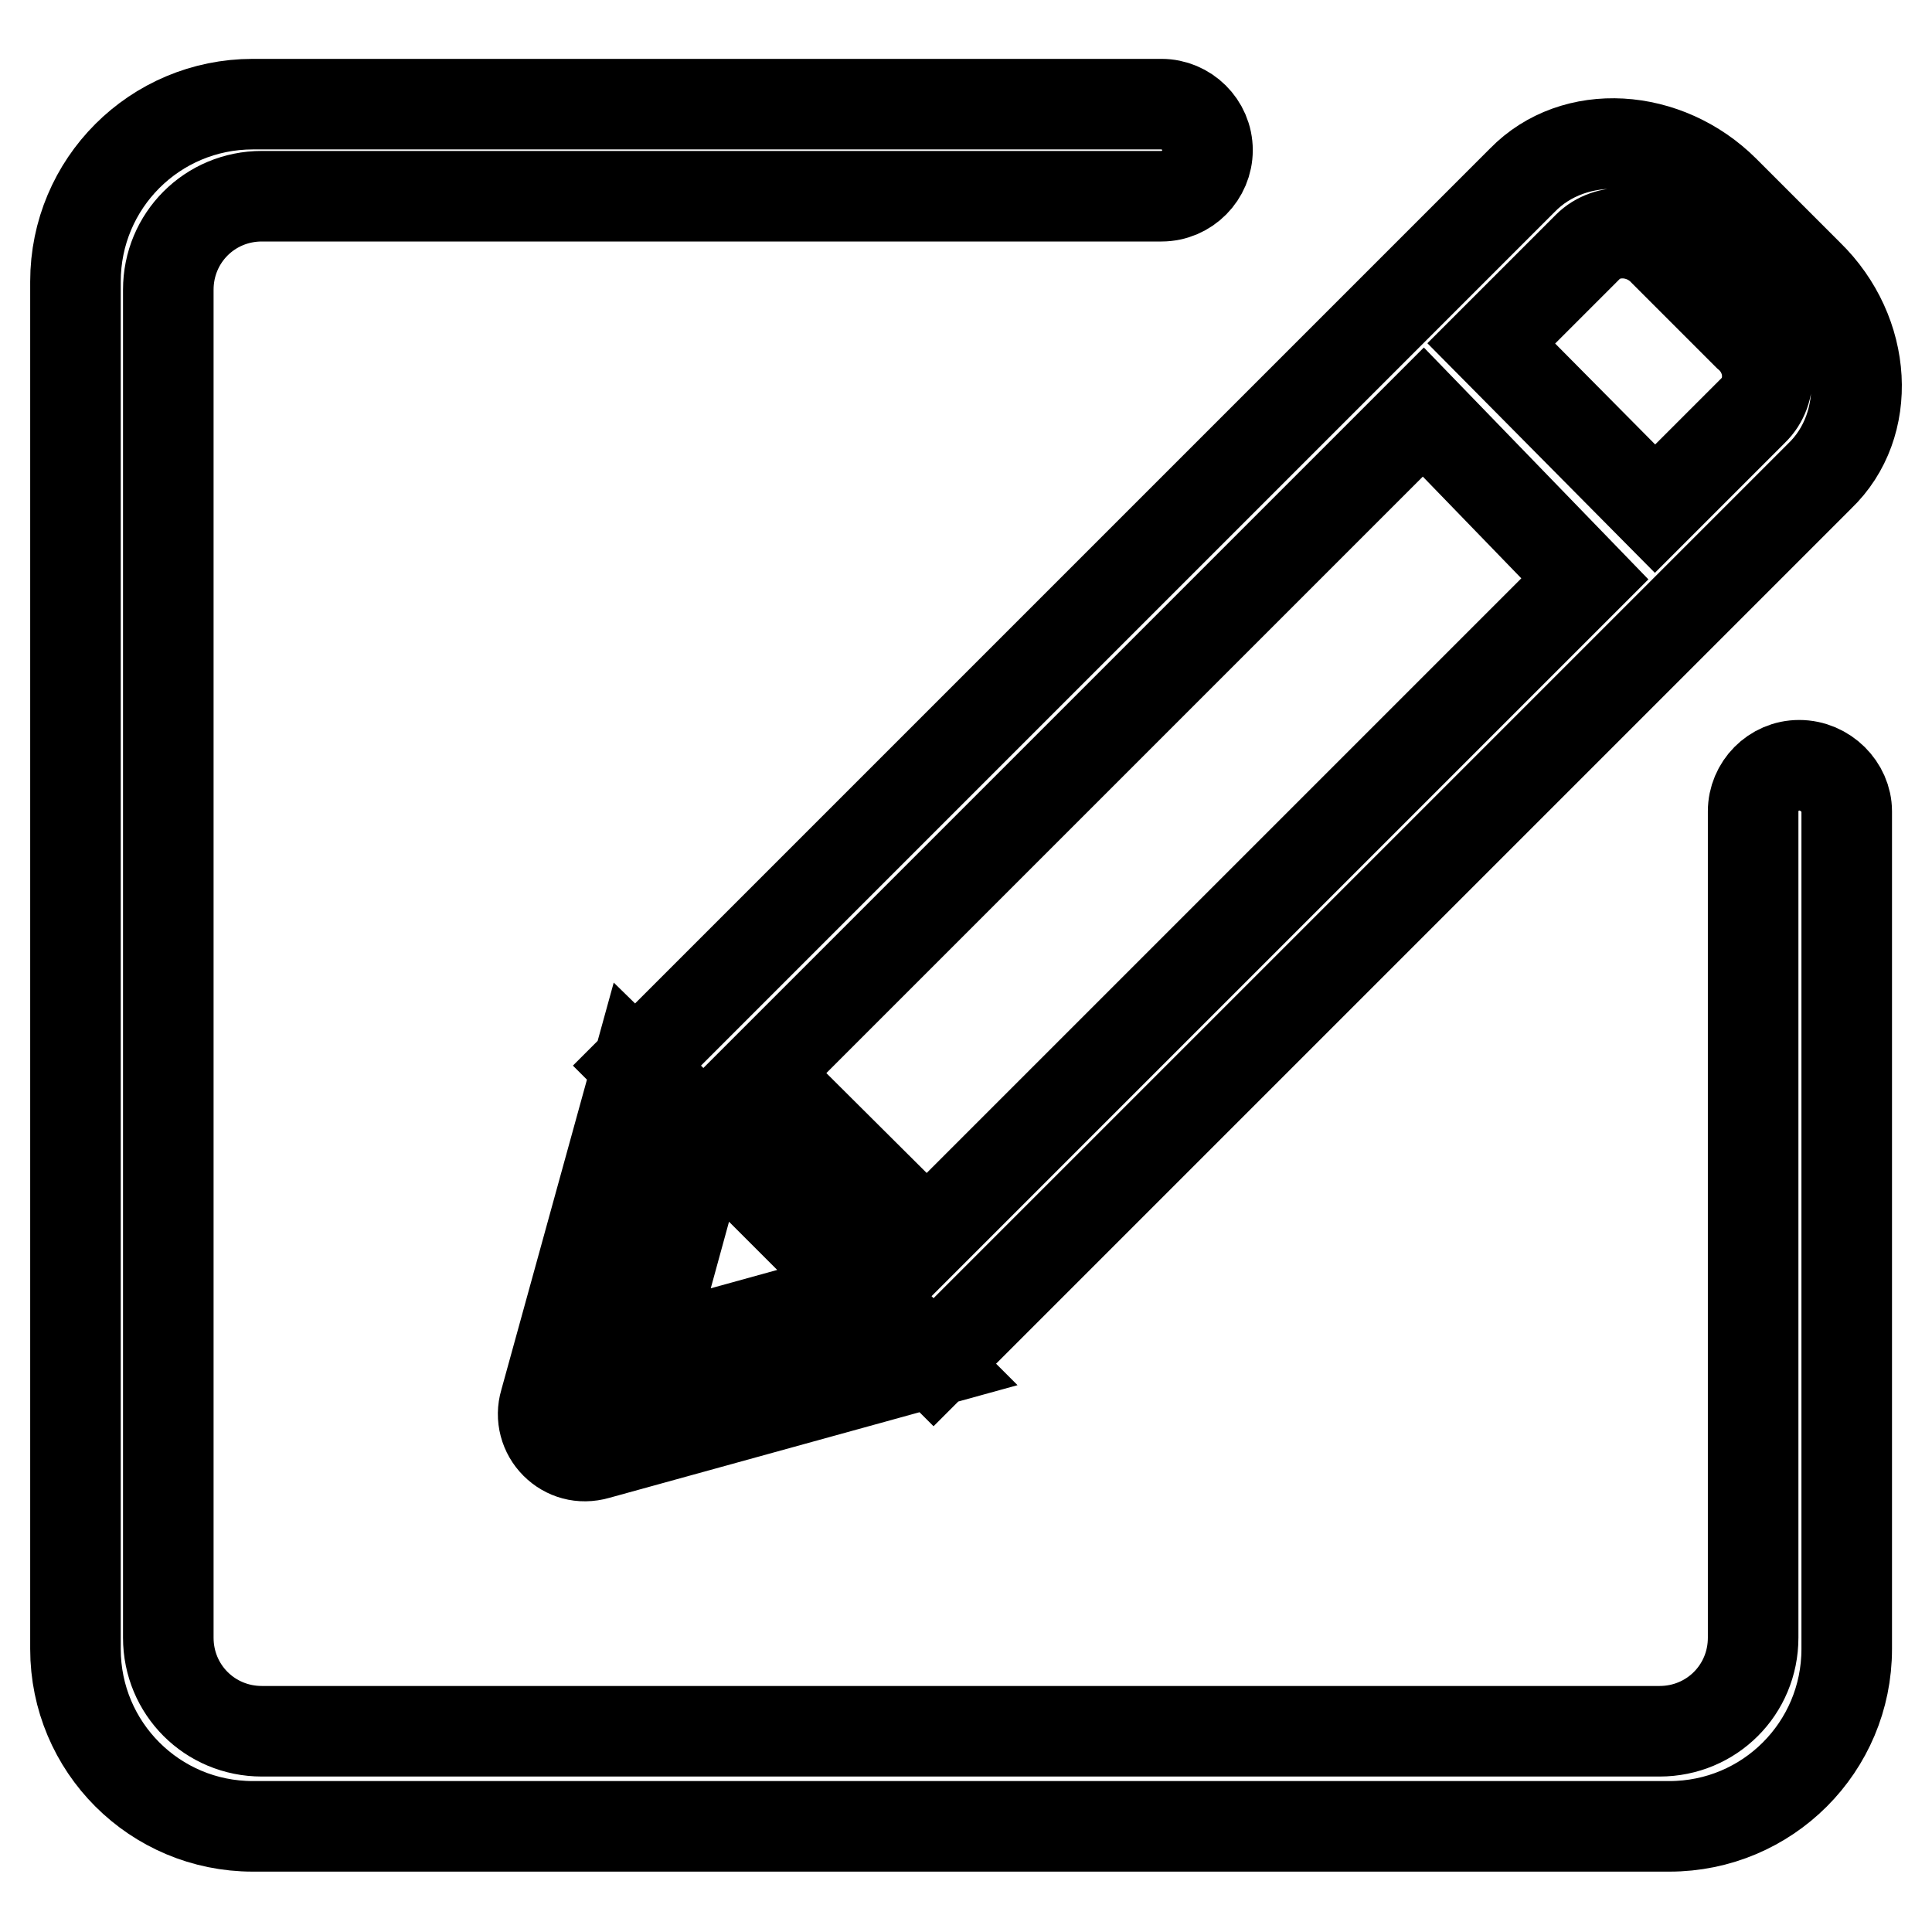 <?xml version="1.0" encoding="utf-8"?>
<!-- Svg Vector Icons : http://www.onlinewebfonts.com/icon -->
<!DOCTYPE svg PUBLIC "-//W3C//DTD SVG 1.1//EN" "http://www.w3.org/Graphics/SVG/1.1/DTD/svg11.dtd">
<svg version="1.1" xmlns="http://www.w3.org/2000/svg" xmlns:xlink="http://www.w3.org/1999/xlink" x="0px" y="0px" viewBox="0 0 256 256" enable-background="new 0 0 256 256" xml:space="preserve">
<g> <path stroke-width="12" fill-opacity="0" stroke="#000000"  d="M238.4,101.4c-3.4,0-6.1,2.8-6.1,6.1V217c0,6.9-5.5,12.4-12.4,12.4H34.7c-6.9,0-12.4-5.5-12.4-12.4V38.4 c0-6.9,5.5-12.4,12.4-12.4h119.2c3.4,0,6.1-2.8,6.1-6.1c0-3.4-2.8-6.1-6.1-6.1H33.5c-13,0-23.5,10.5-23.5,23.5v181.2 c0,13,10.5,23.5,23.5,23.5h187.7c13,0,23.5-10.5,23.5-23.5V107.5C244.7,104.3,241.9,101.4,238.4,101.4L238.4,101.4z"/> <path stroke-width="12" fill-opacity="0" stroke="#000000"  d="M239.6,36.4l-11.1-11.1c-7.7-7.7-19.9-8.5-26.8-1.4L84.4,141.2l39.3,39.3L241.1,63.1 C248.2,56.3,247.5,44.1,239.6,36.4z M210,76.7l-87.2,87.2L101,142.2l87.6-87.6L210,76.7z M232.3,54.4l-13,13l-21.7-21.9l12.8-12.8 c2.6-2.6,7.3-2.4,10.1,0.6l11.1,11.1C234.8,47.1,235,51.8,232.3,54.4L232.3,54.4z M84.4,141.6l-12.2,44.2c-0.6,2,0,4.1,1.4,5.5 c1.4,1.4,3.4,2,5.5,1.4l44.2-12.2l-9.1-9.1l-28.6,7.9l7.9-28.8L84.4,141.6z"/></g>
</svg>